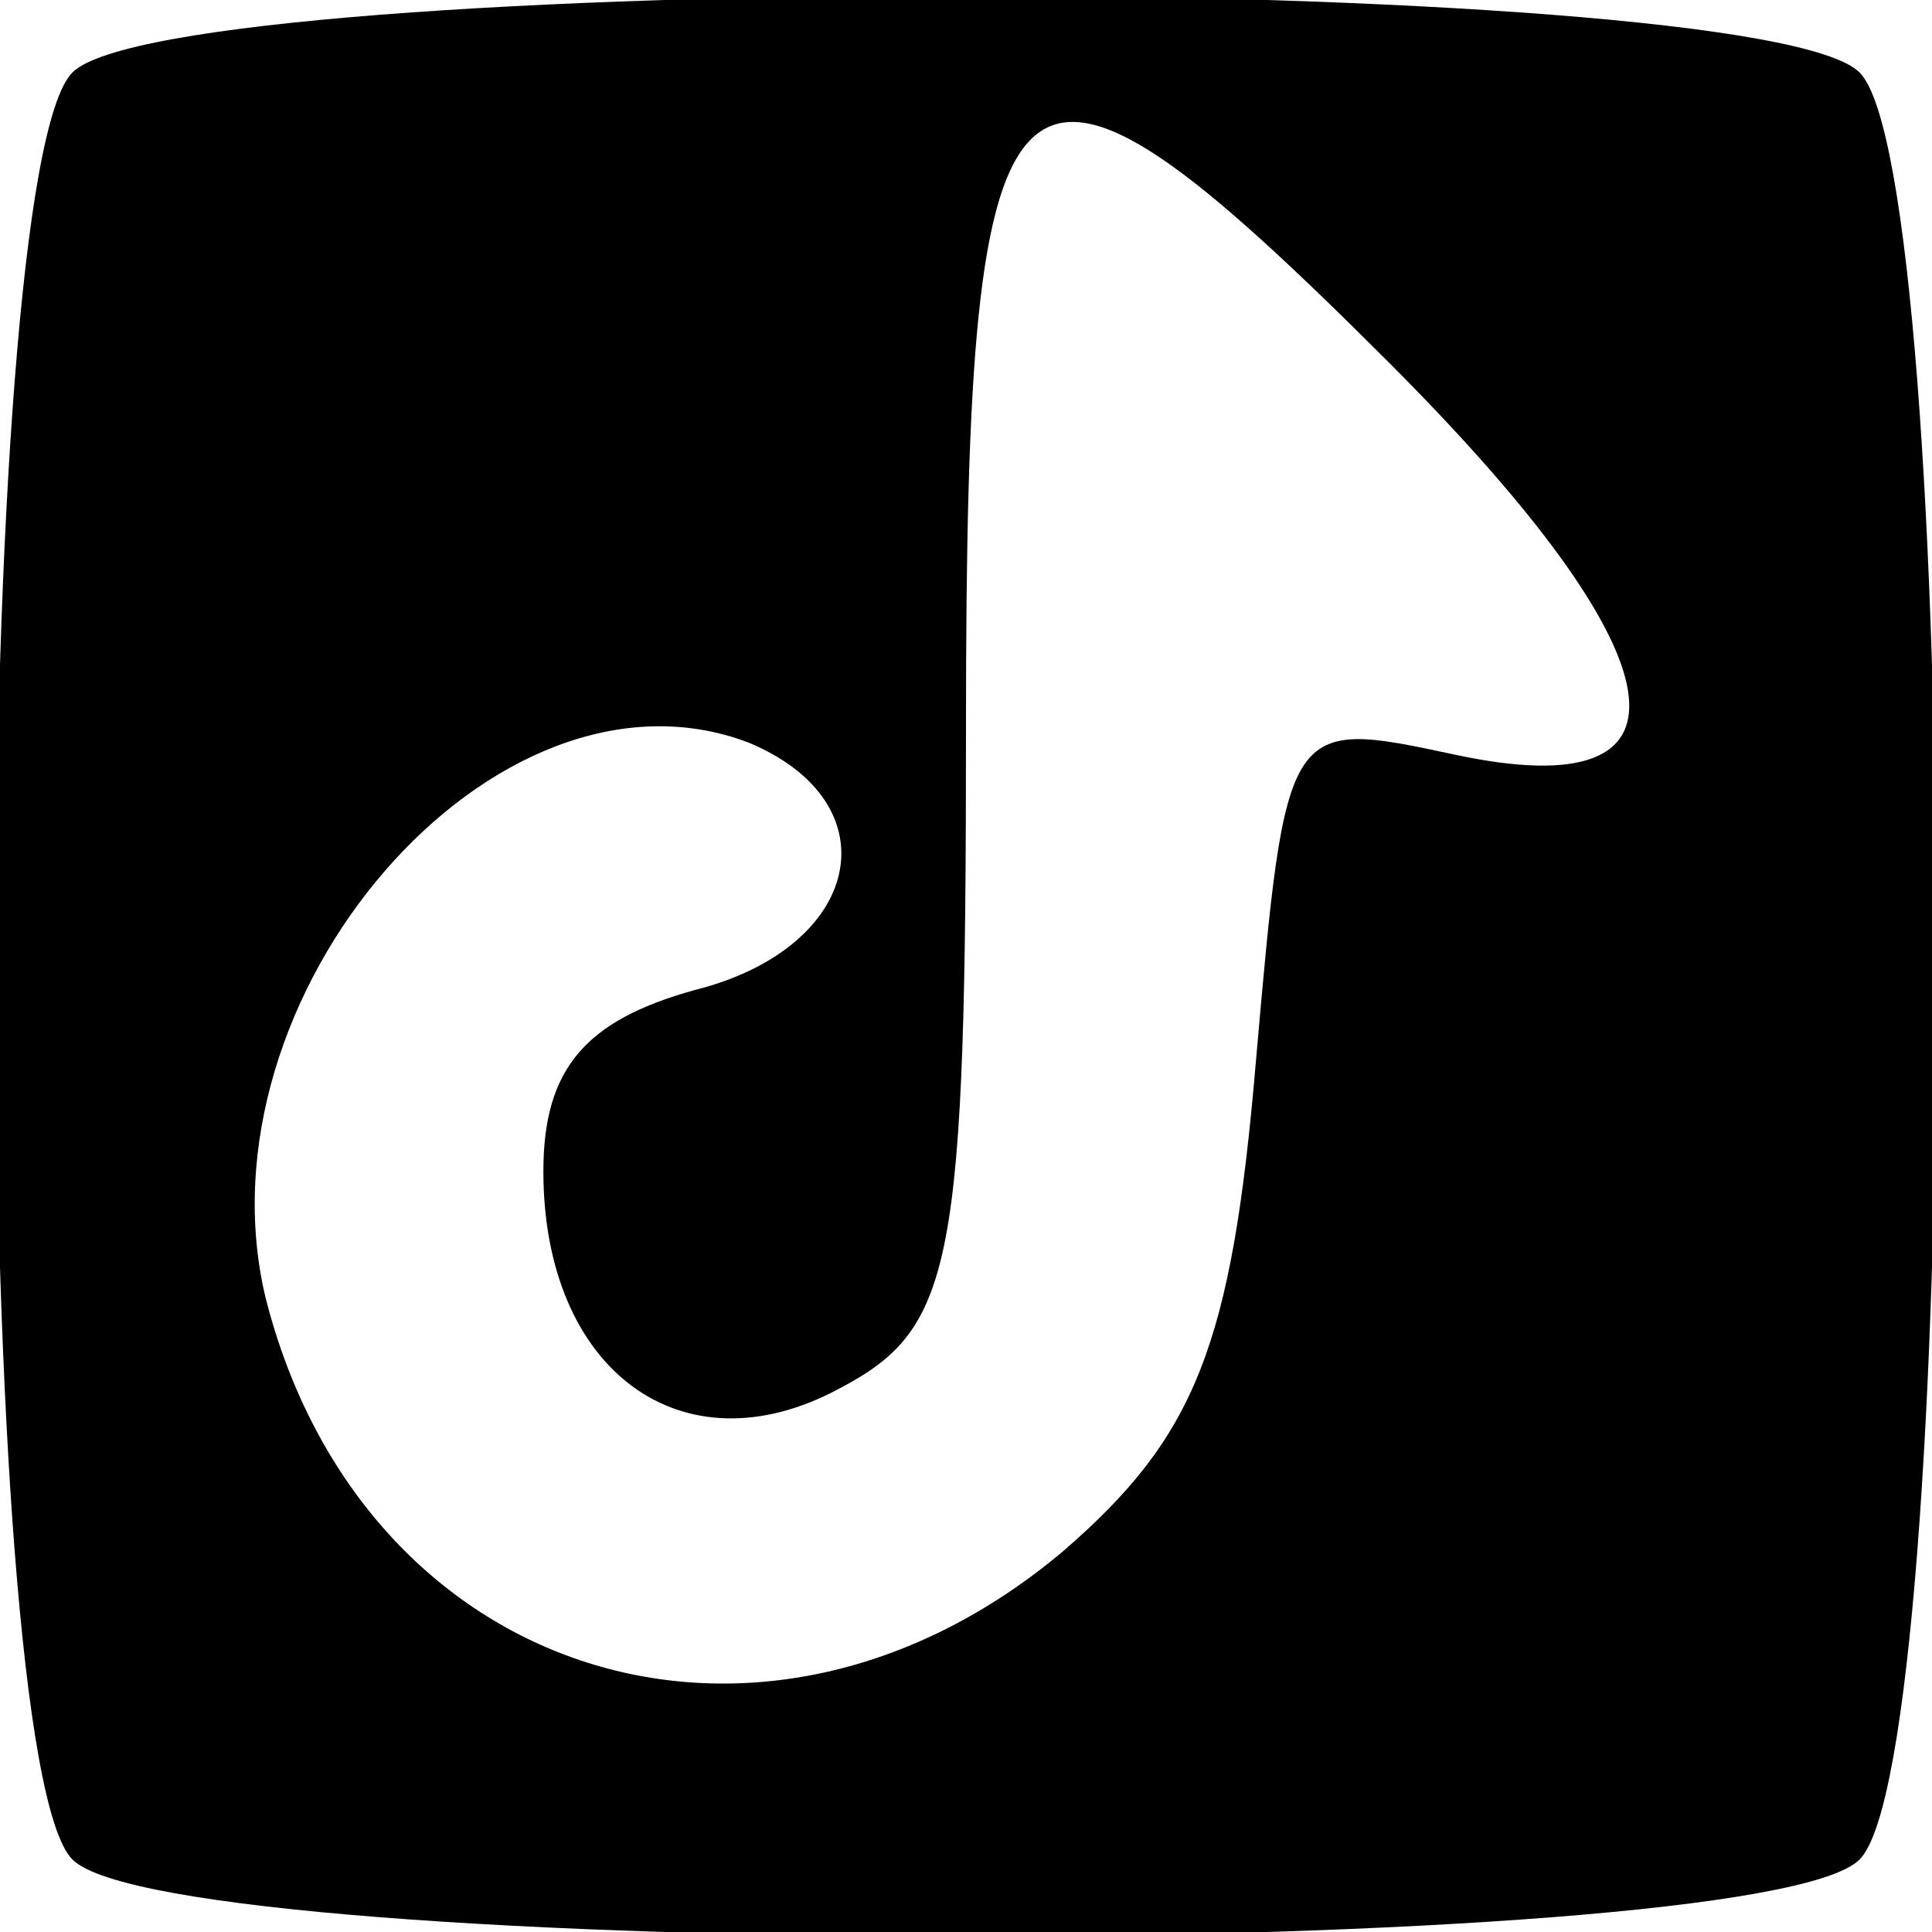 <?xml version="1.0" standalone="no"?>
<!DOCTYPE svg PUBLIC "-//W3C//DTD SVG 20010904//EN"
 "http://www.w3.org/TR/2001/REC-SVG-20010904/DTD/svg10.dtd">
<svg version="1.0" xmlns="http://www.w3.org/2000/svg"
 width="32pt" height="32pt" viewBox="0 0 32 32"
 preserveAspectRatio="xMidYMid meet">

<g transform="translate(0,32) scale(0.1,-0.1)"
fill="#000000" stroke="none">
<path d="M12 308 c-17 -17 -17 -279 0 -296 17 -17 279 -17 296 0 17 17 17 279
0 296 -17 17 -279 17 -296 0z m218 -48 c49 -49 53 -74 11 -65 -28 6 -28 6 -33
-51 -4 -47 -10 -62 -32 -81 -50 -42 -116 -21 -132 42 -12 50 38 108 80 92 24
-10 19 -34 -9 -41 -18 -5 -25 -13 -25 -30 0 -33 23 -50 49 -36 19 10 21 20 21
110 0 117 7 123 70 60z"/>
</g>
</svg>
